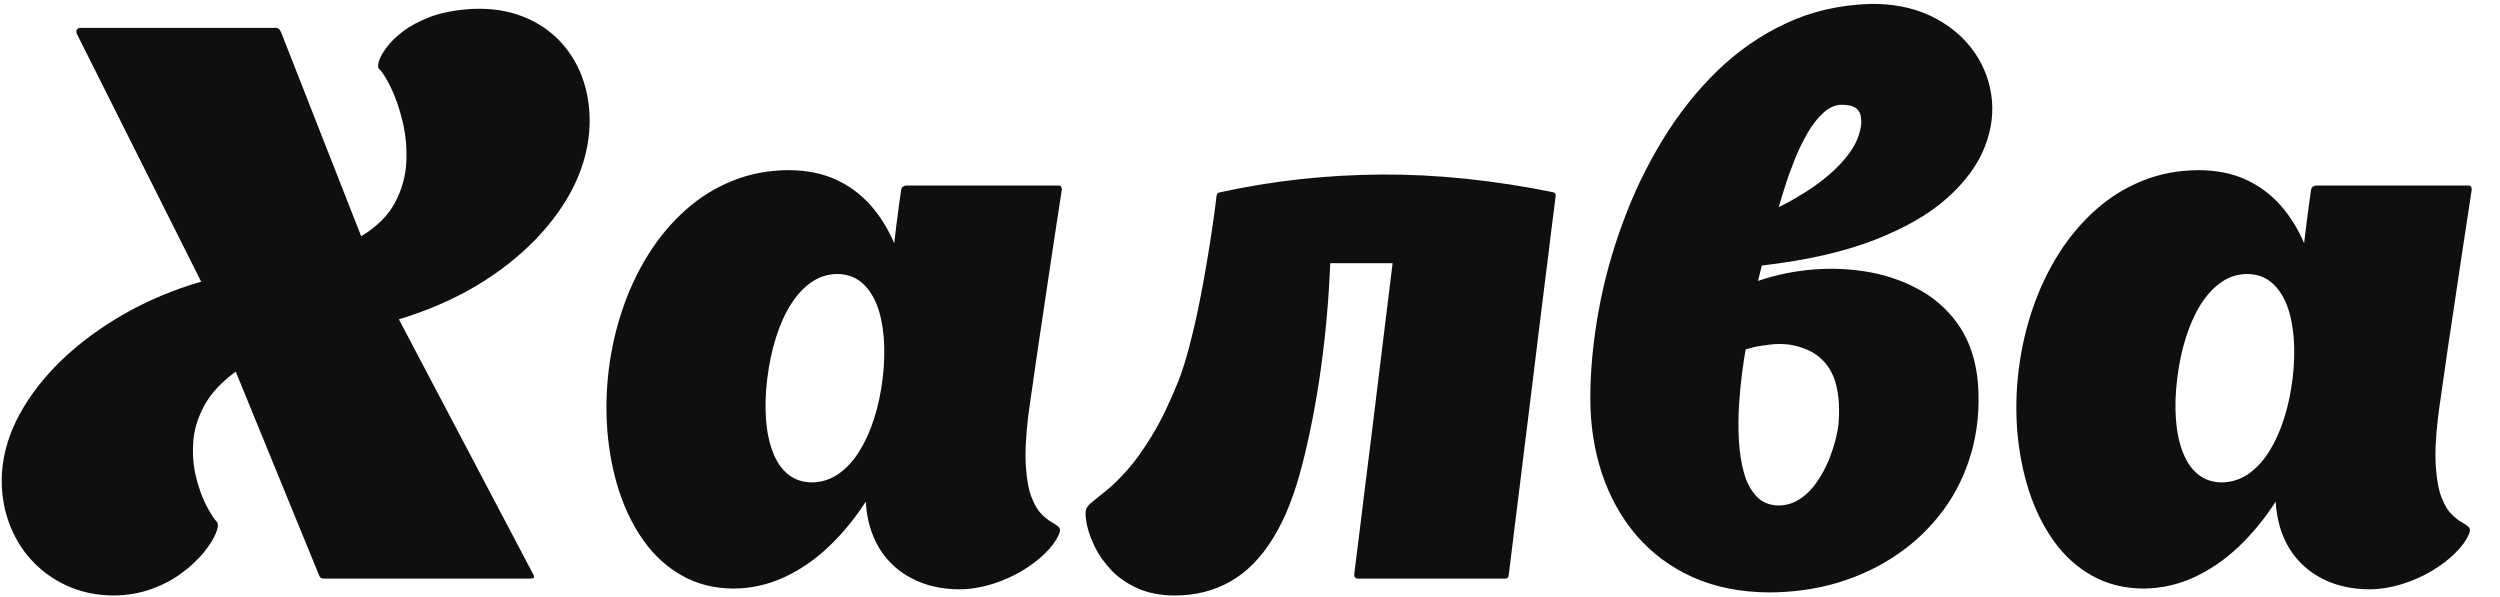 <svg xmlns="http://www.w3.org/2000/svg" width="67" height="16" viewBox="0 0 67 16">
    <g fill="none" fill-rule="evenodd">
        <g fill="#0F0F10" fill-rule="nonzero">
            <g>
                <path d="M14.296 15.402L10.69 8.558c.749-.226 1.436-.522 2.054-.886.619-.367 1.155-.787 1.608-1.254.45-.467.804-.962 1.055-1.488.25-.529.381-1.065.395-1.607.01-.46-.062-.89-.21-1.282-.15-.392-.37-.728-.66-1.013-.291-.282-.642-.495-1.054-.633-.412-.14-.88-.189-1.395-.144-.378.034-.708.107-.986.213-.275.11-.508.234-.694.374-.19.145-.333.286-.436.426-.107.141-.176.265-.21.368-.03.107-.034.175-.003.206.092.09.199.258.32.505.123.251.226.55.312.9.086.347.12.712.103 1.093-.017.378-.117.746-.302 1.093-.186.35-.488.649-.907.903L7.535.87c0-.006-.01-.027-.035-.062C7.48.77 7.442.75 7.39.746H2.175c-.055 0-.09.013-.106.038-.018.023-.025.044-.021.068 0 .024.003.035.003.038l3.34 6.659c-.735.212-1.419.501-2.051.858-.632.361-1.189.77-1.67 1.227-.481.46-.862.952-1.144 1.467-.282.519-.44 1.044-.474 1.58-.024.457.034.883.171 1.278.138.396.34.743.612 1.042.271.298.594.532.969.7.374.169.787.255 1.237.258.381-.003.725-.065 1.034-.179.31-.113.58-.257.81-.433.234-.175.427-.357.578-.542.148-.186.254-.35.316-.499.062-.147.075-.247.045-.305-.083-.086-.179-.234-.289-.444-.11-.21-.202-.46-.275-.752-.075-.292-.103-.605-.082-.935.017-.333.117-.663.292-.992.175-.327.457-.632.848-.918l2.227 5.442c0 .004.007.02.024.052.017.03.048.048.1.052h5.565c.059-.004.083-.021.08-.052-.008-.031-.011-.048-.018-.052zm13.255-4.205c.027-.206.062-.47.11-.787.045-.32.096-.666.151-1.048.055-.38.114-.773.175-1.171l.172-1.155c.055-.37.107-.7.151-.996.045-.295.083-.529.107-.7l.041-.265c-.003-.041-.014-.07-.03-.083-.018-.014-.028-.02-.032-.02h-4.123c-.003 0-.024.006-.062.024-.034.017-.054.048-.061.1l-.055.384c-.047.346-.09.692-.13 1.038-.166-.388-.379-.729-.636-1.02-.26-.293-.579-.527-.935-.688-.36-.165-.78-.247-1.254-.25-.54.003-1.041.096-1.505.284-.464.186-.883.447-1.257.78-.378.337-.708.729-.99 1.175-.288.458-.52.948-.694 1.46-.182.526-.306 1.072-.378 1.64-.069.554-.082 1.115-.037 1.673.048.556.15 1.085.312 1.587.165.502.385.952.667 1.343.282.392.622.701 1.02.924.399.227.859.344 1.378.348.472-.002.939-.107 1.367-.306.43-.2.828-.474 1.196-.825.364-.347.694-.749.983-1.199.03.491.154.91.37 1.261.22.35.512.618.88.804.364.189.787.282 1.264.285.293-.003.584-.05.863-.137.277-.085.543-.201.793-.347.244-.145.454-.303.63-.475.174-.168.298-.336.373-.505.042-.089.045-.154.004-.199-.038-.041-.1-.086-.186-.134-.085-.044-.178-.117-.274-.213-.1-.096-.19-.244-.268-.443-.08-.196-.13-.467-.155-.814-.027-.344-.007-.787.055-1.33zm-5.793 1.732c-.25-.004-.463-.076-.639-.217-.175-.144-.309-.34-.405-.594-.1-.254-.161-.55-.186-.886-.023-.334-.013-.698.035-1.086.048-.388.123-.753.23-1.09.106-.34.237-.635.399-.893.161-.254.343-.456.553-.6.21-.145.44-.217.694-.22.25.003.467.075.642.22.176.144.313.346.416.6.1.258.161.554.189.894.024.336.017.7-.031 1.089-.048.388-.124.752-.234 1.086-.106.336-.244.632-.405.886-.161.254-.35.45-.56.594-.213.141-.443.213-.698.217zm19.935-7.69c0-.03-.01-.05-.025-.065-.013-.01-.027-.017-.037-.017h.02c-1.6-.326-3.144-.488-4.62-.48-1.481.01-2.928.167-4.347.48-.014 0-.027.007-.048.02-.02.014-.03.042-.034.083l-.031.255c-.02.164-.052.384-.093.666-.041.278-.09.59-.151.938-.06.36-.126.718-.2 1.075-.072.359-.155.715-.247 1.069-.09.343-.185.653-.288.924-.238.59-.471 1.079-.708 1.467-.234.388-.457.7-.667.935-.21.237-.398.422-.563.553l-.395.32c-.097.078-.152.154-.162.23-.013.089 0 .223.038.401.041.179.113.371.216.584.107.21.251.413.437.609.185.192.416.353.69.477.279.127.608.193.99.196.557.003 1.055-.12 1.498-.371.44-.247.824-.632 1.147-1.158.327-.522.591-1.195.797-2.017.207-.817.371-1.673.495-2.573.124-.897.206-1.828.247-2.786h1.67c-.055.44-.11.914-.175 1.422l-.192 1.567-.193 1.577c-.065.519-.127 1.003-.182 1.456l-.148 1.206c-.044.347-.079.619-.103.818l-.037.302c.003.048.017.08.04.09.025.01.038.017.042.014h3.978c.004.003.018-.004.042-.014.024-.01.038-.042.041-.09l.041-.333c.028-.216.062-.515.11-.893.048-.381.1-.814.162-1.302.058-.492.123-1.007.192-1.553.065-.546.134-1.096.203-1.65.069-.55.134-1.082.195-1.587l.172-1.37c.048-.41.09-.742.124-1 .031-.261.052-.416.059-.474zm5.421 2.289l.103-.412c1.2-.138 2.206-.368 3.027-.688.821-.32 1.47-.697 1.951-1.13.481-.433.815-.89 1-1.37.186-.478.24-.949.168-1.406-.072-.46-.25-.873-.539-1.244-.288-.367-.663-.66-1.127-.872-.464-.21-.996-.313-1.594-.3-.804.028-1.546.196-2.23.516-.68.316-1.298.742-1.855 1.282-.553.539-1.04 1.157-1.464 1.851-.427.702-.784 1.444-1.064 2.217-.286.77-.504 1.565-.65 2.373-.144.804-.22 1.58-.22 2.337 0 .714.107 1.388.313 2.013.21.625.515 1.175.92 1.65.41.477.911.851 1.505 1.12.598.27 1.285.408 2.065.412.643-.004 1.254-.09 1.831-.261.581-.176 1.11-.426 1.588-.753.477-.323.886-.718 1.23-1.178.34-.457.594-.976.759-1.55.165-.574.227-1.196.179-1.865-.052-.584-.21-1.08-.474-1.488-.265-.406-.609-.732-1.02-.972-.417-.244-.877-.413-1.375-.509-.505-.093-1.02-.12-1.533-.079-.508.04-1.01.142-1.494.306zm2.247-4.72c.168 0 .292.03.368.082.075.055.12.127.137.21.017.085.02.17.01.264-.038.25-.134.488-.292.71-.158.22-.343.42-.556.602-.213.179-.423.337-.629.464-.206.13-.378.23-.515.302-.138.07-.207.107-.214.107.042-.148.1-.337.172-.563.07-.227.159-.464.258-.715.1-.251.217-.485.344-.708.127-.22.268-.402.422-.54.152-.14.316-.213.495-.216zm-.082 8.451c-.004.124-.028.278-.073.467-.044.19-.11.388-.192.598-.086.207-.193.405-.32.59-.127.186-.274.338-.446.451-.172.117-.361.179-.578.182-.247-.003-.45-.086-.597-.247-.151-.162-.265-.371-.337-.636-.072-.264-.117-.553-.134-.869-.017-.316-.014-.629.004-.945.02-.313.048-.601.082-.862s.069-.471.096-.626c.007-.003.07-.02.193-.051.12-.03.275-.055.457-.076.182-.024.364-.02.546.004.343.062.611.182.807.357.2.179.337.406.413.687.075.279.103.605.078.976zm16.058-.062c.027-.206.062-.47.11-.787l.15-1.048c.056-.38.114-.773.176-1.171l.172-1.155c.055-.37.107-.7.151-.996.045-.295.083-.529.107-.7l.04-.265c-.002-.041-.013-.07-.03-.083-.017-.014-.027-.02-.03-.02h-4.124c-.003 0-.024.006-.062.024-.034.017-.055.048-.062.1 0 .003-.02.133-.054.384-.047.346-.09.692-.131 1.038-.165-.388-.378-.729-.636-1.02-.26-.293-.578-.527-.934-.688-.36-.165-.78-.247-1.254-.25-.54.003-1.041.096-1.505.284-.464.186-.883.447-1.257.78-.378.337-.708.729-.99 1.175-.288.458-.52.948-.694 1.46-.182.526-.306 1.072-.378 1.64-.07.554-.082 1.115-.038 1.673.048.556.152 1.085.313 1.587.165.502.385.952.666 1.343.282.392.623.701 1.02.924.4.227.86.344 1.379.348.472-.002.939-.107 1.367-.306.43-.2.828-.474 1.196-.825.364-.347.693-.749.982-1.199.031.491.155.91.371 1.261.22.35.512.618.88.804.364.189.787.282 1.264.285.293-.003.583-.05.863-.137.277-.085.543-.201.793-.347.244-.145.454-.303.629-.475.175-.168.299-.336.374-.505.042-.089.045-.154.004-.199-.038-.041-.1-.086-.186-.134-.085-.044-.178-.117-.275-.213-.1-.096-.189-.244-.267-.443-.08-.196-.13-.467-.155-.814-.028-.344-.007-.787.055-1.33zm-5.793 1.732c-.25-.004-.463-.076-.639-.217-.175-.144-.309-.34-.405-.594-.1-.254-.162-.55-.186-.886-.024-.334-.013-.698.035-1.086.048-.388.123-.753.23-1.09.106-.34.237-.635.398-.893.162-.254.344-.456.554-.6.209-.145.44-.217.694-.22.25.003.467.075.642.22.175.144.313.346.416.6.1.258.161.554.189.894.024.336.017.7-.031 1.089-.048.388-.124.752-.234 1.086-.106.336-.244.632-.405.886-.162.254-.35.45-.56.594-.213.141-.444.213-.698.217" transform="translate(-674 -534) translate(674 534)"/>
            </g>
        </g>
    </g>
</svg>

